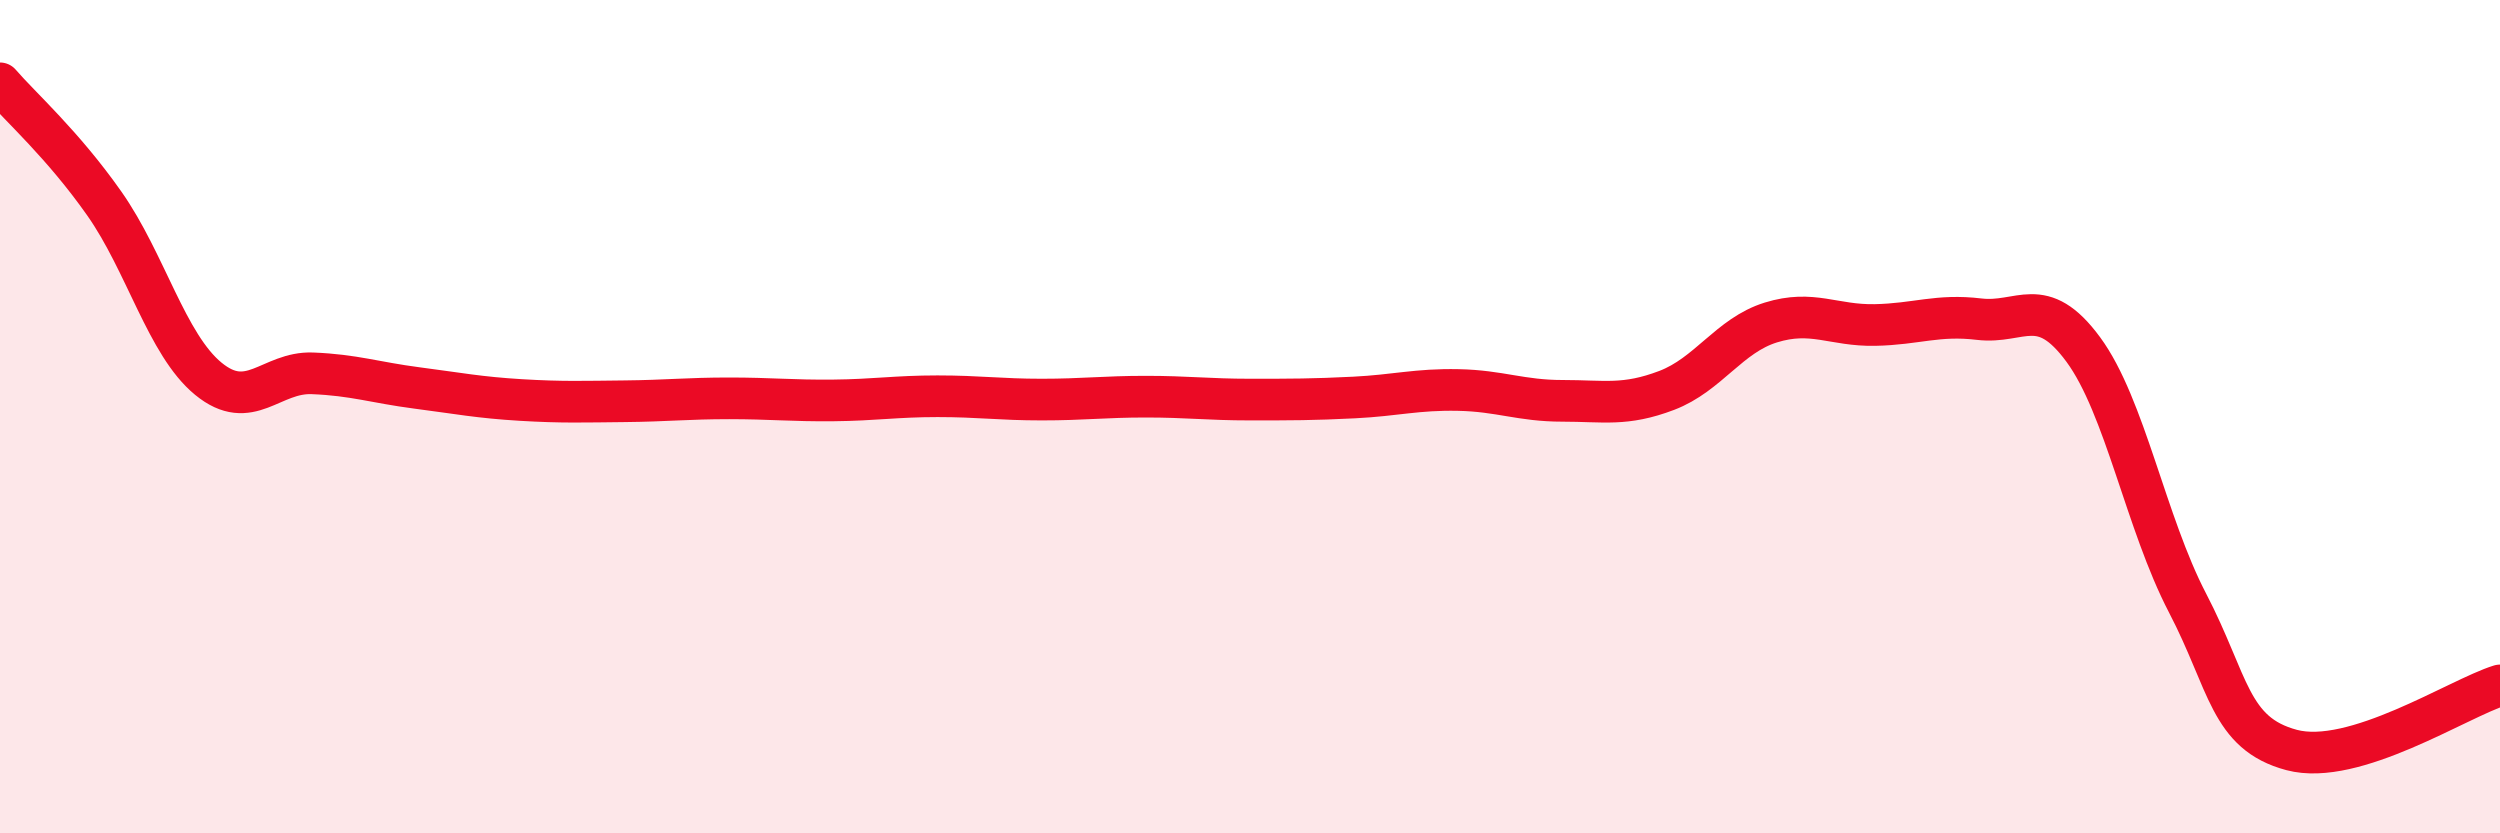 
    <svg width="60" height="20" viewBox="0 0 60 20" xmlns="http://www.w3.org/2000/svg">
      <path
        d="M 0,2 C 0.5,2.58 1.5,3.46 2.5,4.88 C 3.5,6.3 4,8.27 5,9.09 C 6,9.91 6.5,8.92 7.5,8.96 C 8.5,9 9,9.18 10,9.31 C 11,9.44 11.5,9.54 12.5,9.6 C 13.5,9.66 14,9.64 15,9.63 C 16,9.62 16.5,9.56 17.5,9.56 C 18.5,9.56 19,9.62 20,9.61 C 21,9.6 21.5,9.51 22.5,9.51 C 23.5,9.51 24,9.59 25,9.59 C 26,9.59 26.5,9.52 27.5,9.52 C 28.5,9.52 29,9.59 30,9.59 C 31,9.59 31.5,9.59 32.5,9.54 C 33.5,9.49 34,9.34 35,9.36 C 36,9.38 36.5,9.62 37.5,9.62 C 38.5,9.62 39,9.75 40,9.37 C 41,8.99 41.5,8.05 42.5,7.74 C 43.5,7.43 44,7.82 45,7.8 C 46,7.78 46.5,7.54 47.5,7.66 C 48.5,7.78 49,7.03 50,8.39 C 51,9.75 51.5,12.55 52.5,14.47 C 53.5,16.39 53.5,17.6 55,18 C 56.5,18.4 59,16.76 60,16.45L60 20L0 20Z"
        fill="#EB0A25"
        opacity="0.1"
        stroke-linecap="round"
        stroke-linejoin="round"
      />
      <path
        d="M 0,2 C 0.5,2.58 1.5,3.46 2.5,4.88 C 3.5,6.3 4,8.27 5,9.09 C 6,9.91 6.5,8.92 7.5,8.96 C 8.5,9 9,9.18 10,9.31 C 11,9.44 11.5,9.54 12.5,9.6 C 13.5,9.66 14,9.64 15,9.63 C 16,9.62 16.5,9.56 17.5,9.56 C 18.5,9.56 19,9.62 20,9.61 C 21,9.6 21.5,9.51 22.5,9.51 C 23.5,9.51 24,9.59 25,9.59 C 26,9.59 26.5,9.52 27.5,9.52 C 28.5,9.52 29,9.59 30,9.59 C 31,9.59 31.5,9.59 32.5,9.54 C 33.5,9.49 34,9.34 35,9.36 C 36,9.38 36.5,9.62 37.5,9.62 C 38.5,9.62 39,9.75 40,9.37 C 41,8.99 41.5,8.05 42.5,7.74 C 43.5,7.43 44,7.82 45,7.8 C 46,7.78 46.5,7.54 47.5,7.66 C 48.5,7.78 49,7.03 50,8.39 C 51,9.75 51.5,12.55 52.5,14.47 C 53.5,16.39 53.5,17.6 55,18 C 56.5,18.4 59,16.76 60,16.45"
        stroke="#EB0A25"
        stroke-width="1"
        fill="none"
        stroke-linecap="round"
        stroke-linejoin="round"
      />
    </svg>
  